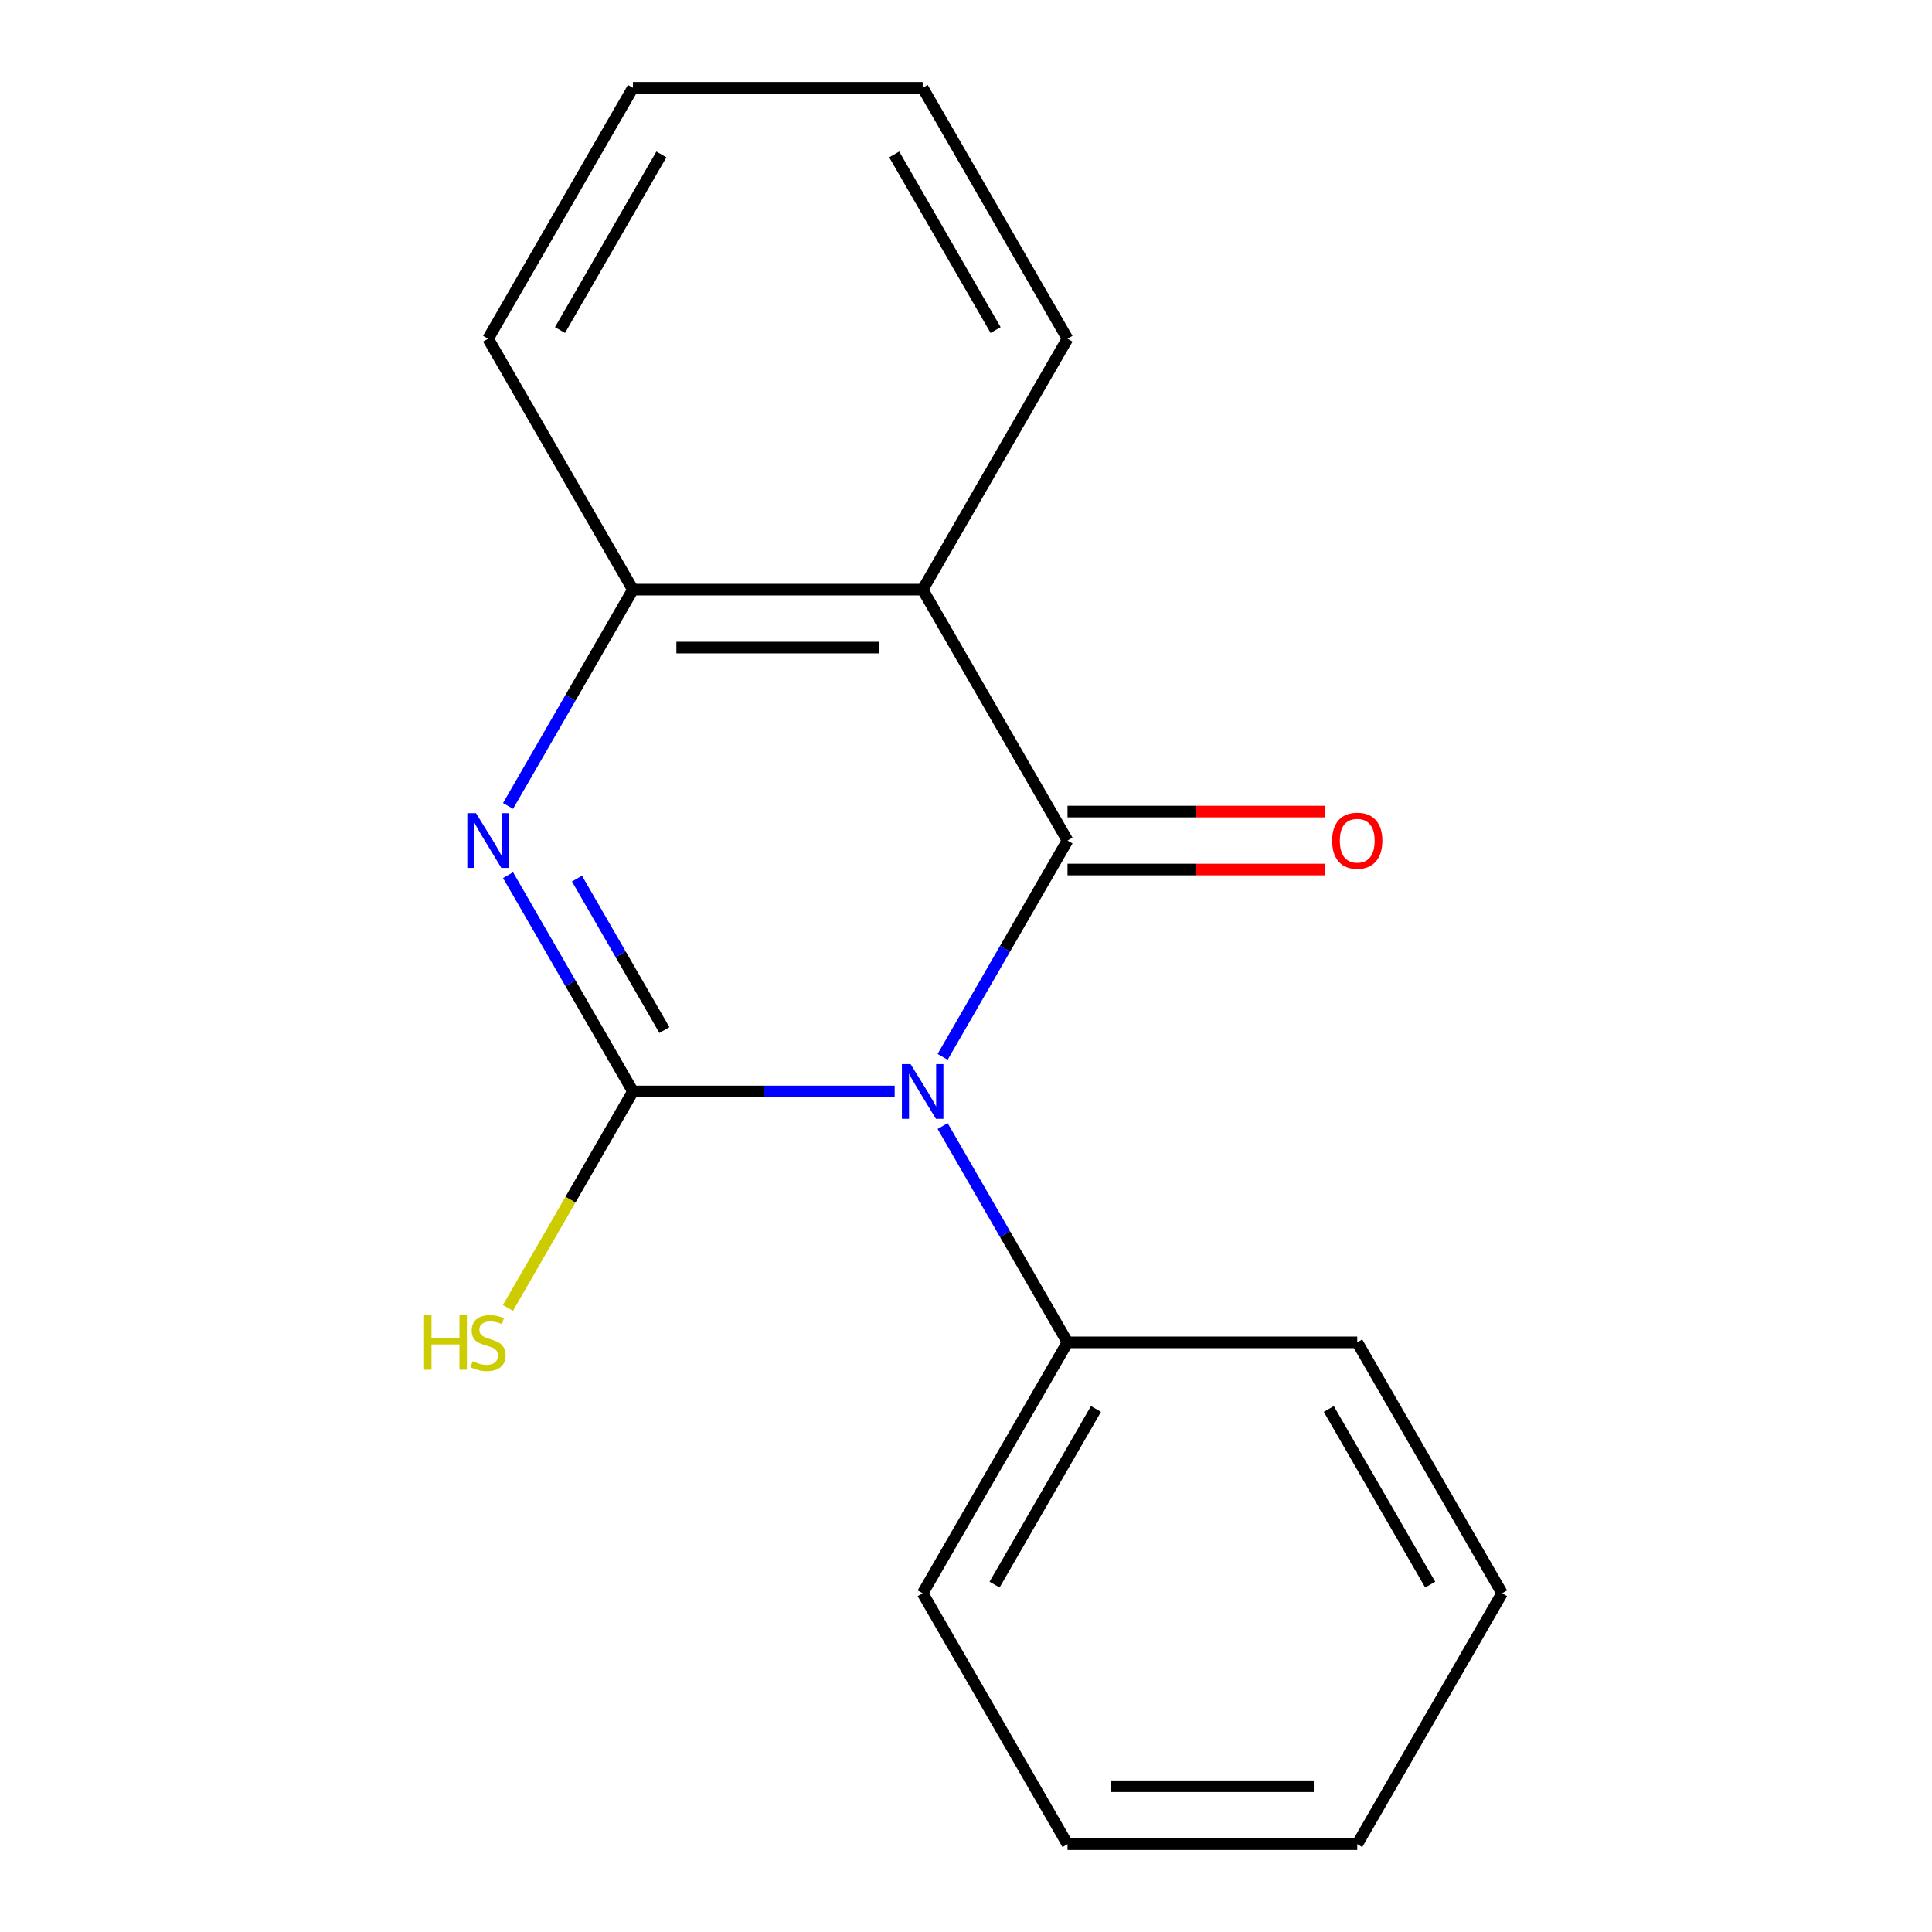 <?xml version='1.0' encoding='iso-8859-1'?>
<svg version='1.1' baseProfile='full'
              xmlns='http://www.w3.org/2000/svg'
                      xmlns:rdkit='http://www.rdkit.org/xml'
                      xmlns:xlink='http://www.w3.org/1999/xlink'
                  xml:space='preserve'
width='1000px' height='1000px' viewBox='0 0 1000 1000'>
<!-- END OF HEADER -->
<rect style='opacity:1.0;fill:#FFFFFF;stroke:none' width='1000' height='1000' x='0' y='0'> </rect>
<path class='bond-0' d='M 463.075,564.935 L 395.339,564.935' style='fill:none;fill-rule:evenodd;stroke:#0000FF;stroke-width:6px;stroke-linecap:butt;stroke-linejoin:miter;stroke-opacity:1' />
<path class='bond-0' d='M 395.339,564.935 L 327.603,564.935' style='fill:none;fill-rule:evenodd;stroke:#000000;stroke-width:6px;stroke-linecap:butt;stroke-linejoin:miter;stroke-opacity:1' />
<path class='bond-1' d='M 487.904,547.026 L 520.224,491.045' style='fill:none;fill-rule:evenodd;stroke:#0000FF;stroke-width:6px;stroke-linecap:butt;stroke-linejoin:miter;stroke-opacity:1' />
<path class='bond-1' d='M 520.224,491.045 L 552.545,435.065' style='fill:none;fill-rule:evenodd;stroke:#000000;stroke-width:6px;stroke-linecap:butt;stroke-linejoin:miter;stroke-opacity:1' />
<path class='bond-5' d='M 487.904,582.844 L 520.224,638.825' style='fill:none;fill-rule:evenodd;stroke:#0000FF;stroke-width:6px;stroke-linecap:butt;stroke-linejoin:miter;stroke-opacity:1' />
<path class='bond-5' d='M 520.224,638.825 L 552.545,694.805' style='fill:none;fill-rule:evenodd;stroke:#000000;stroke-width:6px;stroke-linecap:butt;stroke-linejoin:miter;stroke-opacity:1' />
<path class='bond-2' d='M 327.603,564.935 L 295.283,508.955' style='fill:none;fill-rule:evenodd;stroke:#000000;stroke-width:6px;stroke-linecap:butt;stroke-linejoin:miter;stroke-opacity:1' />
<path class='bond-2' d='M 295.283,508.955 L 262.962,452.974' style='fill:none;fill-rule:evenodd;stroke:#0000FF;stroke-width:6px;stroke-linecap:butt;stroke-linejoin:miter;stroke-opacity:1' />
<path class='bond-2' d='M 343.881,533.145 L 321.257,493.958' style='fill:none;fill-rule:evenodd;stroke:#000000;stroke-width:6px;stroke-linecap:butt;stroke-linejoin:miter;stroke-opacity:1' />
<path class='bond-2' d='M 321.257,493.958 L 298.633,454.772' style='fill:none;fill-rule:evenodd;stroke:#0000FF;stroke-width:6px;stroke-linecap:butt;stroke-linejoin:miter;stroke-opacity:1' />
<path class='bond-7' d='M 327.603,564.935 L 295.26,620.956' style='fill:none;fill-rule:evenodd;stroke:#000000;stroke-width:6px;stroke-linecap:butt;stroke-linejoin:miter;stroke-opacity:1' />
<path class='bond-7' d='M 295.26,620.956 L 262.916,676.976' style='fill:none;fill-rule:evenodd;stroke:#CCCC00;stroke-width:6px;stroke-linecap:butt;stroke-linejoin:miter;stroke-opacity:1' />
<path class='bond-3' d='M 552.545,435.065 L 477.564,305.195' style='fill:none;fill-rule:evenodd;stroke:#000000;stroke-width:6px;stroke-linecap:butt;stroke-linejoin:miter;stroke-opacity:1' />
<path class='bond-6' d='M 552.545,450.061 L 619.151,450.061' style='fill:none;fill-rule:evenodd;stroke:#000000;stroke-width:6px;stroke-linecap:butt;stroke-linejoin:miter;stroke-opacity:1' />
<path class='bond-6' d='M 619.151,450.061 L 685.757,450.061' style='fill:none;fill-rule:evenodd;stroke:#FF0000;stroke-width:6px;stroke-linecap:butt;stroke-linejoin:miter;stroke-opacity:1' />
<path class='bond-6' d='M 552.545,420.069 L 619.151,420.069' style='fill:none;fill-rule:evenodd;stroke:#000000;stroke-width:6px;stroke-linecap:butt;stroke-linejoin:miter;stroke-opacity:1' />
<path class='bond-6' d='M 619.151,420.069 L 685.757,420.069' style='fill:none;fill-rule:evenodd;stroke:#FF0000;stroke-width:6px;stroke-linecap:butt;stroke-linejoin:miter;stroke-opacity:1' />
<path class='bond-17' d='M 262.962,417.156 L 295.283,361.175' style='fill:none;fill-rule:evenodd;stroke:#0000FF;stroke-width:6px;stroke-linecap:butt;stroke-linejoin:miter;stroke-opacity:1' />
<path class='bond-17' d='M 295.283,361.175 L 327.603,305.195' style='fill:none;fill-rule:evenodd;stroke:#000000;stroke-width:6px;stroke-linecap:butt;stroke-linejoin:miter;stroke-opacity:1' />
<path class='bond-4' d='M 477.564,305.195 L 327.603,305.195' style='fill:none;fill-rule:evenodd;stroke:#000000;stroke-width:6px;stroke-linecap:butt;stroke-linejoin:miter;stroke-opacity:1' />
<path class='bond-4' d='M 455.07,335.187 L 350.097,335.187' style='fill:none;fill-rule:evenodd;stroke:#000000;stroke-width:6px;stroke-linecap:butt;stroke-linejoin:miter;stroke-opacity:1' />
<path class='bond-8' d='M 477.564,305.195 L 552.545,175.325' style='fill:none;fill-rule:evenodd;stroke:#000000;stroke-width:6px;stroke-linecap:butt;stroke-linejoin:miter;stroke-opacity:1' />
<path class='bond-9' d='M 327.603,305.195 L 252.623,175.325' style='fill:none;fill-rule:evenodd;stroke:#000000;stroke-width:6px;stroke-linecap:butt;stroke-linejoin:miter;stroke-opacity:1' />
<path class='bond-10' d='M 552.545,694.805 L 477.564,824.675' style='fill:none;fill-rule:evenodd;stroke:#000000;stroke-width:6px;stroke-linecap:butt;stroke-linejoin:miter;stroke-opacity:1' />
<path class='bond-10' d='M 567.272,729.282 L 514.785,820.191' style='fill:none;fill-rule:evenodd;stroke:#000000;stroke-width:6px;stroke-linecap:butt;stroke-linejoin:miter;stroke-opacity:1' />
<path class='bond-11' d='M 552.545,694.805 L 702.506,694.805' style='fill:none;fill-rule:evenodd;stroke:#000000;stroke-width:6px;stroke-linecap:butt;stroke-linejoin:miter;stroke-opacity:1' />
<path class='bond-12' d='M 552.545,175.325 L 477.564,45.455' style='fill:none;fill-rule:evenodd;stroke:#000000;stroke-width:6px;stroke-linecap:butt;stroke-linejoin:miter;stroke-opacity:1' />
<path class='bond-12' d='M 515.324,170.84 L 462.837,79.931' style='fill:none;fill-rule:evenodd;stroke:#000000;stroke-width:6px;stroke-linecap:butt;stroke-linejoin:miter;stroke-opacity:1' />
<path class='bond-19' d='M 252.623,175.325 L 327.603,45.455' style='fill:none;fill-rule:evenodd;stroke:#000000;stroke-width:6px;stroke-linecap:butt;stroke-linejoin:miter;stroke-opacity:1' />
<path class='bond-19' d='M 289.844,170.84 L 342.33,79.931' style='fill:none;fill-rule:evenodd;stroke:#000000;stroke-width:6px;stroke-linecap:butt;stroke-linejoin:miter;stroke-opacity:1' />
<path class='bond-15' d='M 477.564,824.675 L 552.545,954.545' style='fill:none;fill-rule:evenodd;stroke:#000000;stroke-width:6px;stroke-linecap:butt;stroke-linejoin:miter;stroke-opacity:1' />
<path class='bond-14' d='M 702.506,694.805 L 777.486,824.675' style='fill:none;fill-rule:evenodd;stroke:#000000;stroke-width:6px;stroke-linecap:butt;stroke-linejoin:miter;stroke-opacity:1' />
<path class='bond-14' d='M 687.779,729.282 L 740.265,820.191' style='fill:none;fill-rule:evenodd;stroke:#000000;stroke-width:6px;stroke-linecap:butt;stroke-linejoin:miter;stroke-opacity:1' />
<path class='bond-13' d='M 477.564,45.455 L 327.603,45.455' style='fill:none;fill-rule:evenodd;stroke:#000000;stroke-width:6px;stroke-linecap:butt;stroke-linejoin:miter;stroke-opacity:1' />
<path class='bond-16' d='M 777.486,824.675 L 702.506,954.545' style='fill:none;fill-rule:evenodd;stroke:#000000;stroke-width:6px;stroke-linecap:butt;stroke-linejoin:miter;stroke-opacity:1' />
<path class='bond-18' d='M 552.545,954.545 L 702.506,954.545' style='fill:none;fill-rule:evenodd;stroke:#000000;stroke-width:6px;stroke-linecap:butt;stroke-linejoin:miter;stroke-opacity:1' />
<path class='bond-18' d='M 575.039,924.553 L 680.012,924.553' style='fill:none;fill-rule:evenodd;stroke:#000000;stroke-width:6px;stroke-linecap:butt;stroke-linejoin:miter;stroke-opacity:1' />
<path  class='atom-0' d='M 471.304 550.775
L 480.584 565.775
Q 481.504 567.255, 482.984 569.935
Q 484.464 572.615, 484.544 572.775
L 484.544 550.775
L 488.304 550.775
L 488.304 579.095
L 484.424 579.095
L 474.464 562.695
Q 473.304 560.775, 472.064 558.575
Q 470.864 556.375, 470.504 555.695
L 470.504 579.095
L 466.824 579.095
L 466.824 550.775
L 471.304 550.775
' fill='#0000FF'/>
<path  class='atom-3' d='M 246.363 420.905
L 255.643 435.905
Q 256.563 437.385, 258.043 440.065
Q 259.523 442.745, 259.603 442.905
L 259.603 420.905
L 263.363 420.905
L 263.363 449.225
L 259.483 449.225
L 249.523 432.825
Q 248.363 430.905, 247.123 428.705
Q 245.923 426.505, 245.563 425.825
L 245.563 449.225
L 241.883 449.225
L 241.883 420.905
L 246.363 420.905
' fill='#0000FF'/>
<path  class='atom-7' d='M 689.506 435.145
Q 689.506 428.345, 692.866 424.545
Q 696.226 420.745, 702.506 420.745
Q 708.786 420.745, 712.146 424.545
Q 715.506 428.345, 715.506 435.145
Q 715.506 442.025, 712.106 445.945
Q 708.706 449.825, 702.506 449.825
Q 696.266 449.825, 692.866 445.945
Q 689.506 442.065, 689.506 435.145
M 702.506 446.625
Q 706.826 446.625, 709.146 443.745
Q 711.506 440.825, 711.506 435.145
Q 711.506 429.585, 709.146 426.785
Q 706.826 423.945, 702.506 423.945
Q 698.186 423.945, 695.826 426.745
Q 693.506 429.545, 693.506 435.145
Q 693.506 440.865, 695.826 443.745
Q 698.186 446.625, 702.506 446.625
' fill='#FF0000'/>
<path  class='atom-8' d='M 219.503 680.645
L 223.343 680.645
L 223.343 692.685
L 237.823 692.685
L 237.823 680.645
L 241.663 680.645
L 241.663 708.965
L 237.823 708.965
L 237.823 695.885
L 223.343 695.885
L 223.343 708.965
L 219.503 708.965
L 219.503 680.645
' fill='#CCCC00'/>
<path  class='atom-8' d='M 244.623 704.565
Q 244.943 704.685, 246.263 705.245
Q 247.583 705.805, 249.023 706.165
Q 250.503 706.485, 251.943 706.485
Q 254.623 706.485, 256.183 705.205
Q 257.743 703.885, 257.743 701.605
Q 257.743 700.045, 256.943 699.085
Q 256.183 698.125, 254.983 697.605
Q 253.783 697.085, 251.783 696.485
Q 249.263 695.725, 247.743 695.005
Q 246.263 694.285, 245.183 692.765
Q 244.143 691.245, 244.143 688.685
Q 244.143 685.125, 246.543 682.925
Q 248.983 680.725, 253.783 680.725
Q 257.063 680.725, 260.783 682.285
L 259.863 685.365
Q 256.463 683.965, 253.903 683.965
Q 251.143 683.965, 249.623 685.125
Q 248.103 686.245, 248.143 688.205
Q 248.143 689.725, 248.903 690.645
Q 249.703 691.565, 250.823 692.085
Q 251.983 692.605, 253.903 693.205
Q 256.463 694.005, 257.983 694.805
Q 259.503 695.605, 260.583 697.245
Q 261.703 698.845, 261.703 701.605
Q 261.703 705.525, 259.063 707.645
Q 256.463 709.725, 252.103 709.725
Q 249.583 709.725, 247.663 709.165
Q 245.783 708.645, 243.543 707.725
L 244.623 704.565
' fill='#CCCC00'/>
</svg>
